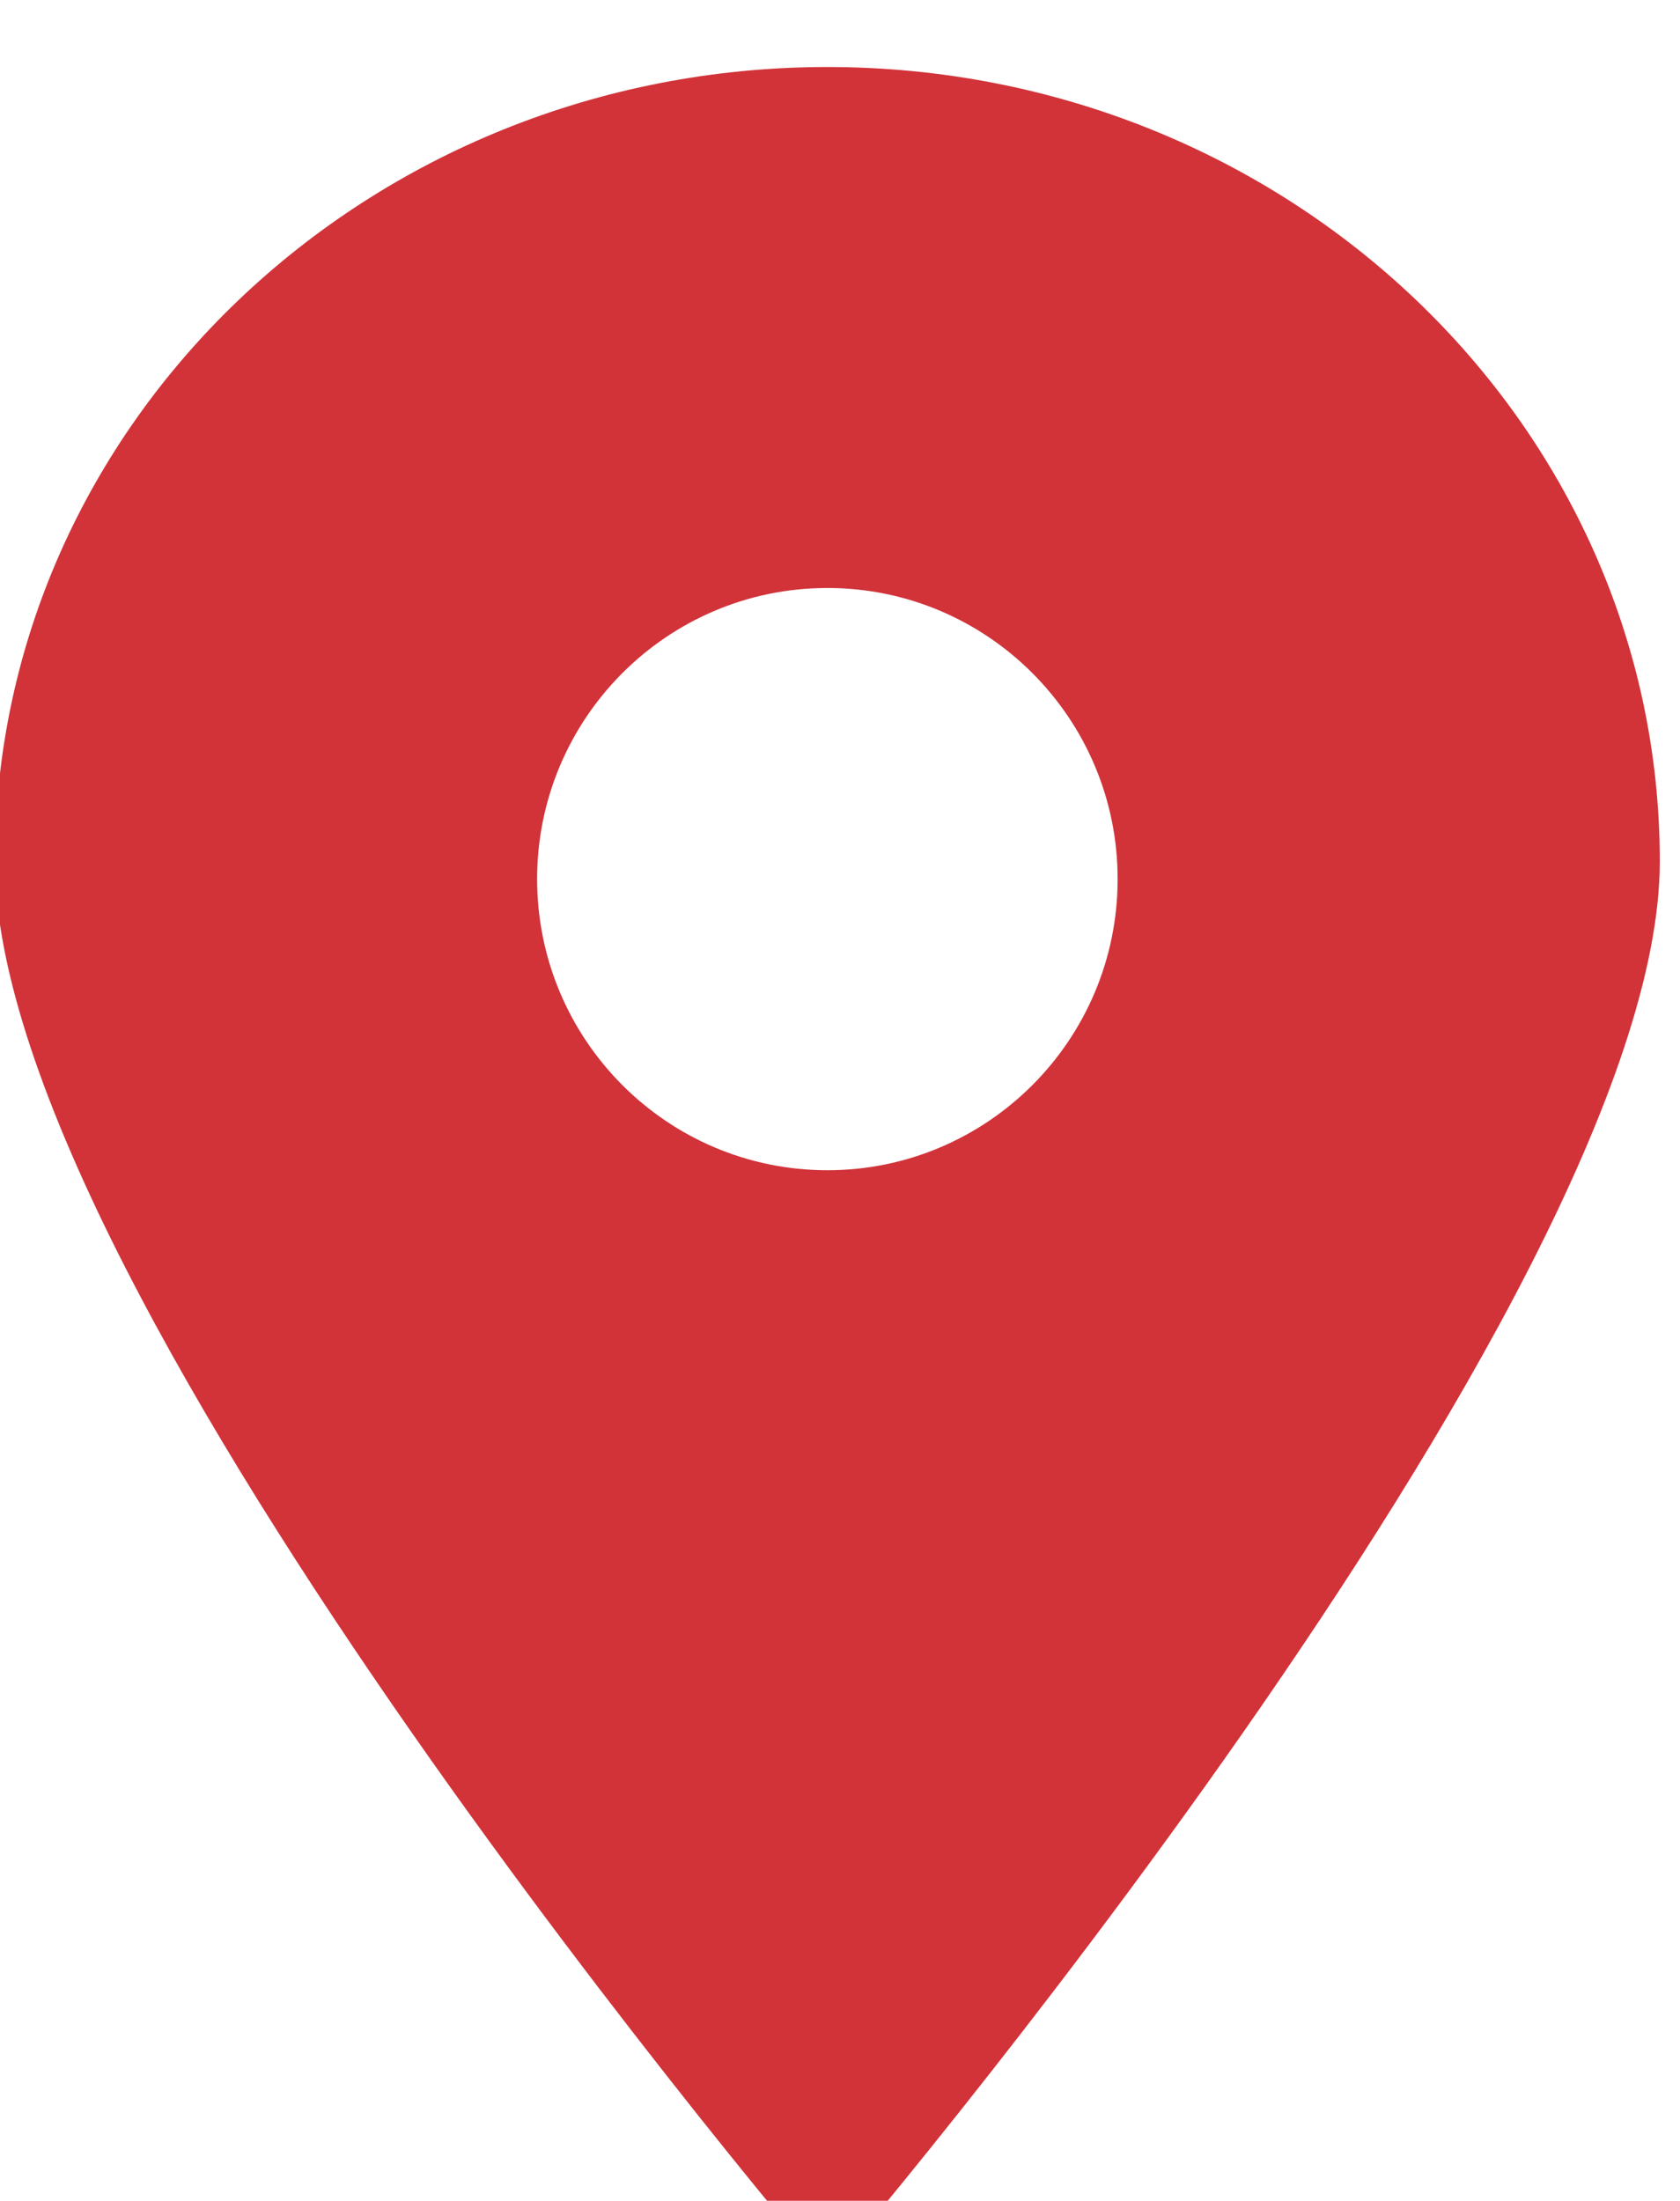 <?xml version="1.0" encoding="UTF-8" standalone="no"?>
<svg width="100%" height="100%" viewBox="0 0 71 93" version="1.1" xmlns="http://www.w3.org/2000/svg" xmlns:xlink="http://www.w3.org/1999/xlink" xml:space="preserve"  style="fill-rule:evenodd;clip-rule:evenodd;stroke-linejoin:round;stroke-miterlimit:2;">
    <g transform="matrix(1,0,0,1,-4420.59,-9675.36)">
        <g transform="matrix(1.099,0,0,3.234,4270.86,6577.12)">
            <g transform="matrix(0.405,0,0,0.138,-1189.55,646.375)">
                <path d="M3352.12,2264.65C3395.74,2264.65 3431.16,2298.35 3431.16,2339.86C3431.16,2381.38 3352.12,2473.56 3352.12,2473.56C3352.12,2473.56 3273.08,2381.38 3273.08,2339.86C3273.08,2298.35 3308.5,2264.65 3352.12,2264.65ZM3352.12,2313.98C3367.33,2313.98 3379.68,2326.33 3379.68,2341.54C3379.68,2356.76 3367.33,2369.11 3352.12,2369.11C3336.91,2369.11 3324.56,2356.76 3324.56,2341.54C3324.56,2326.33 3336.91,2313.98 3352.12,2313.98Z" style="fill:rgb(209,51,57);"/>
            </g>
        </g>
    </g>
</svg>
